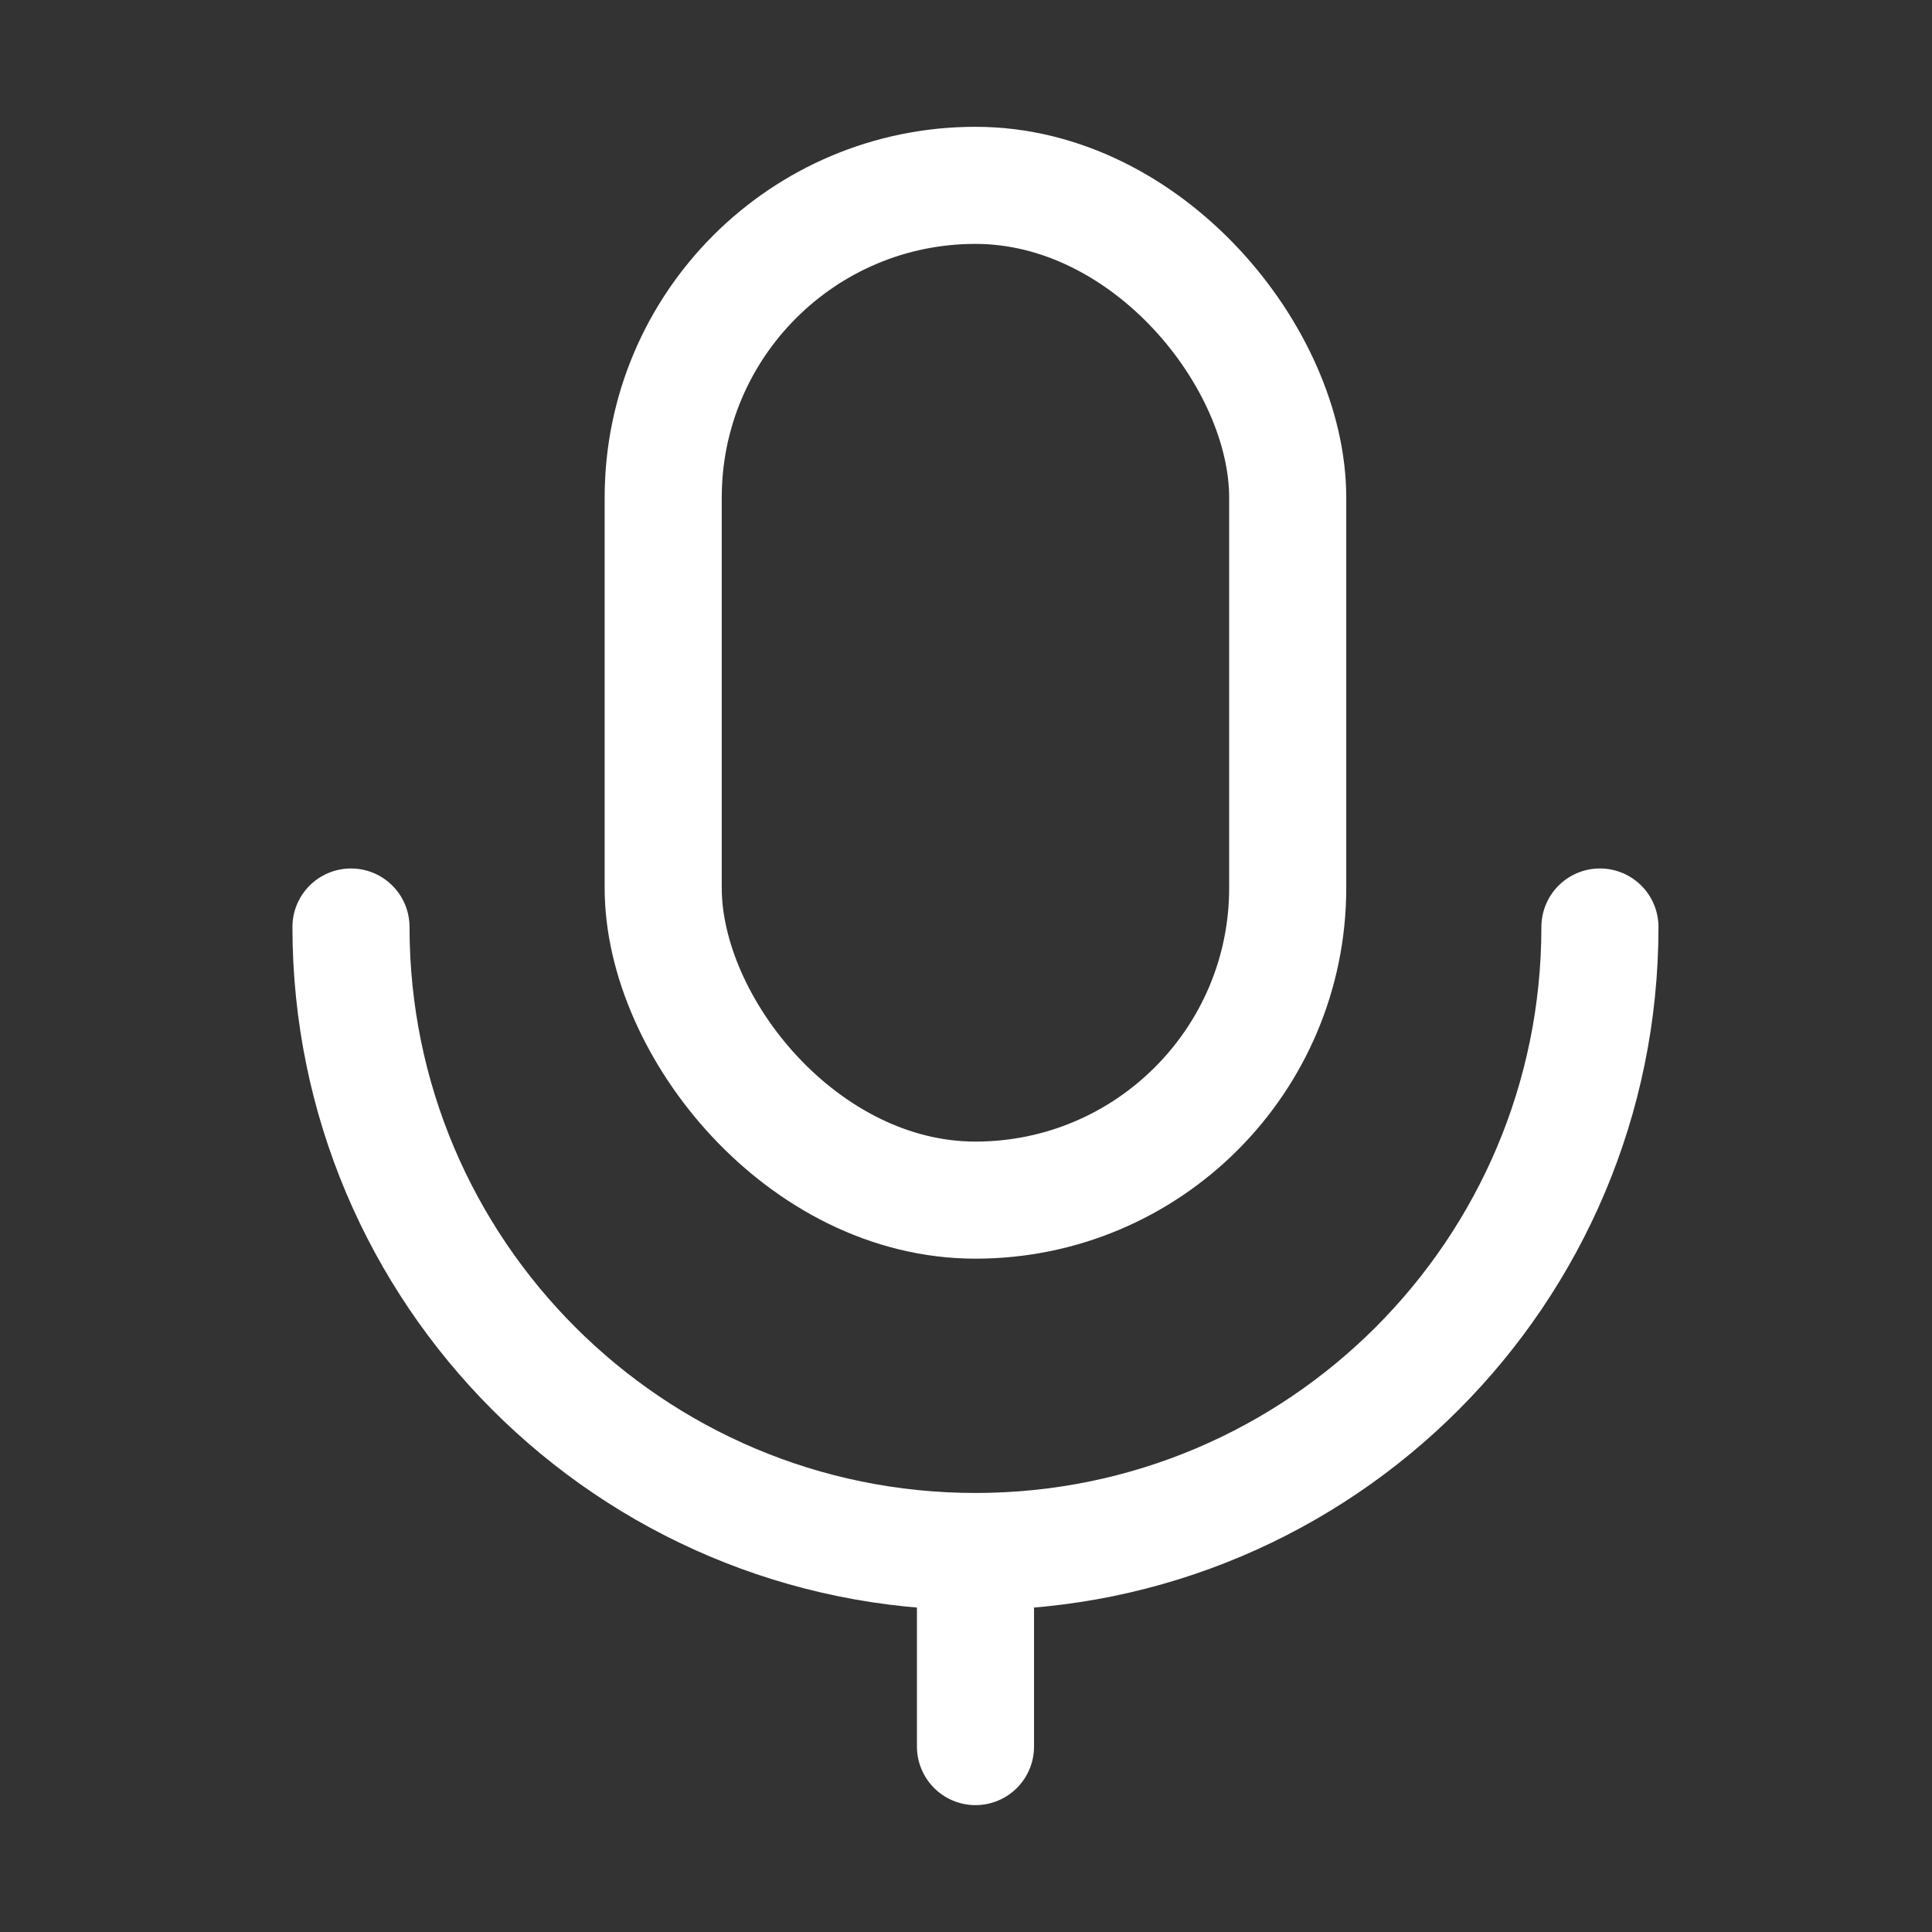 <svg width="33" height="33" viewBox="0 0 33 33" fill="none" xmlns="http://www.w3.org/2000/svg">
<rect x="0" y="0" width="33" height="33" fill="#333333" stroke="none"/>
<rect x="11.328" y="3.166" width="10.667" height="17.333" rx="5.333" stroke="white" stroke-width="2"/>
<path d="M27.328 15.834C27.328 21.725 22.553 26.501 16.662 26.501C10.771 26.501 5.995 21.725 5.995 15.834" stroke="white" stroke-width="2" stroke-linecap="round"/>
<path d="M16.662 29.833V27.166" stroke="white" stroke-width="2" stroke-linecap="round"/>
</svg>
